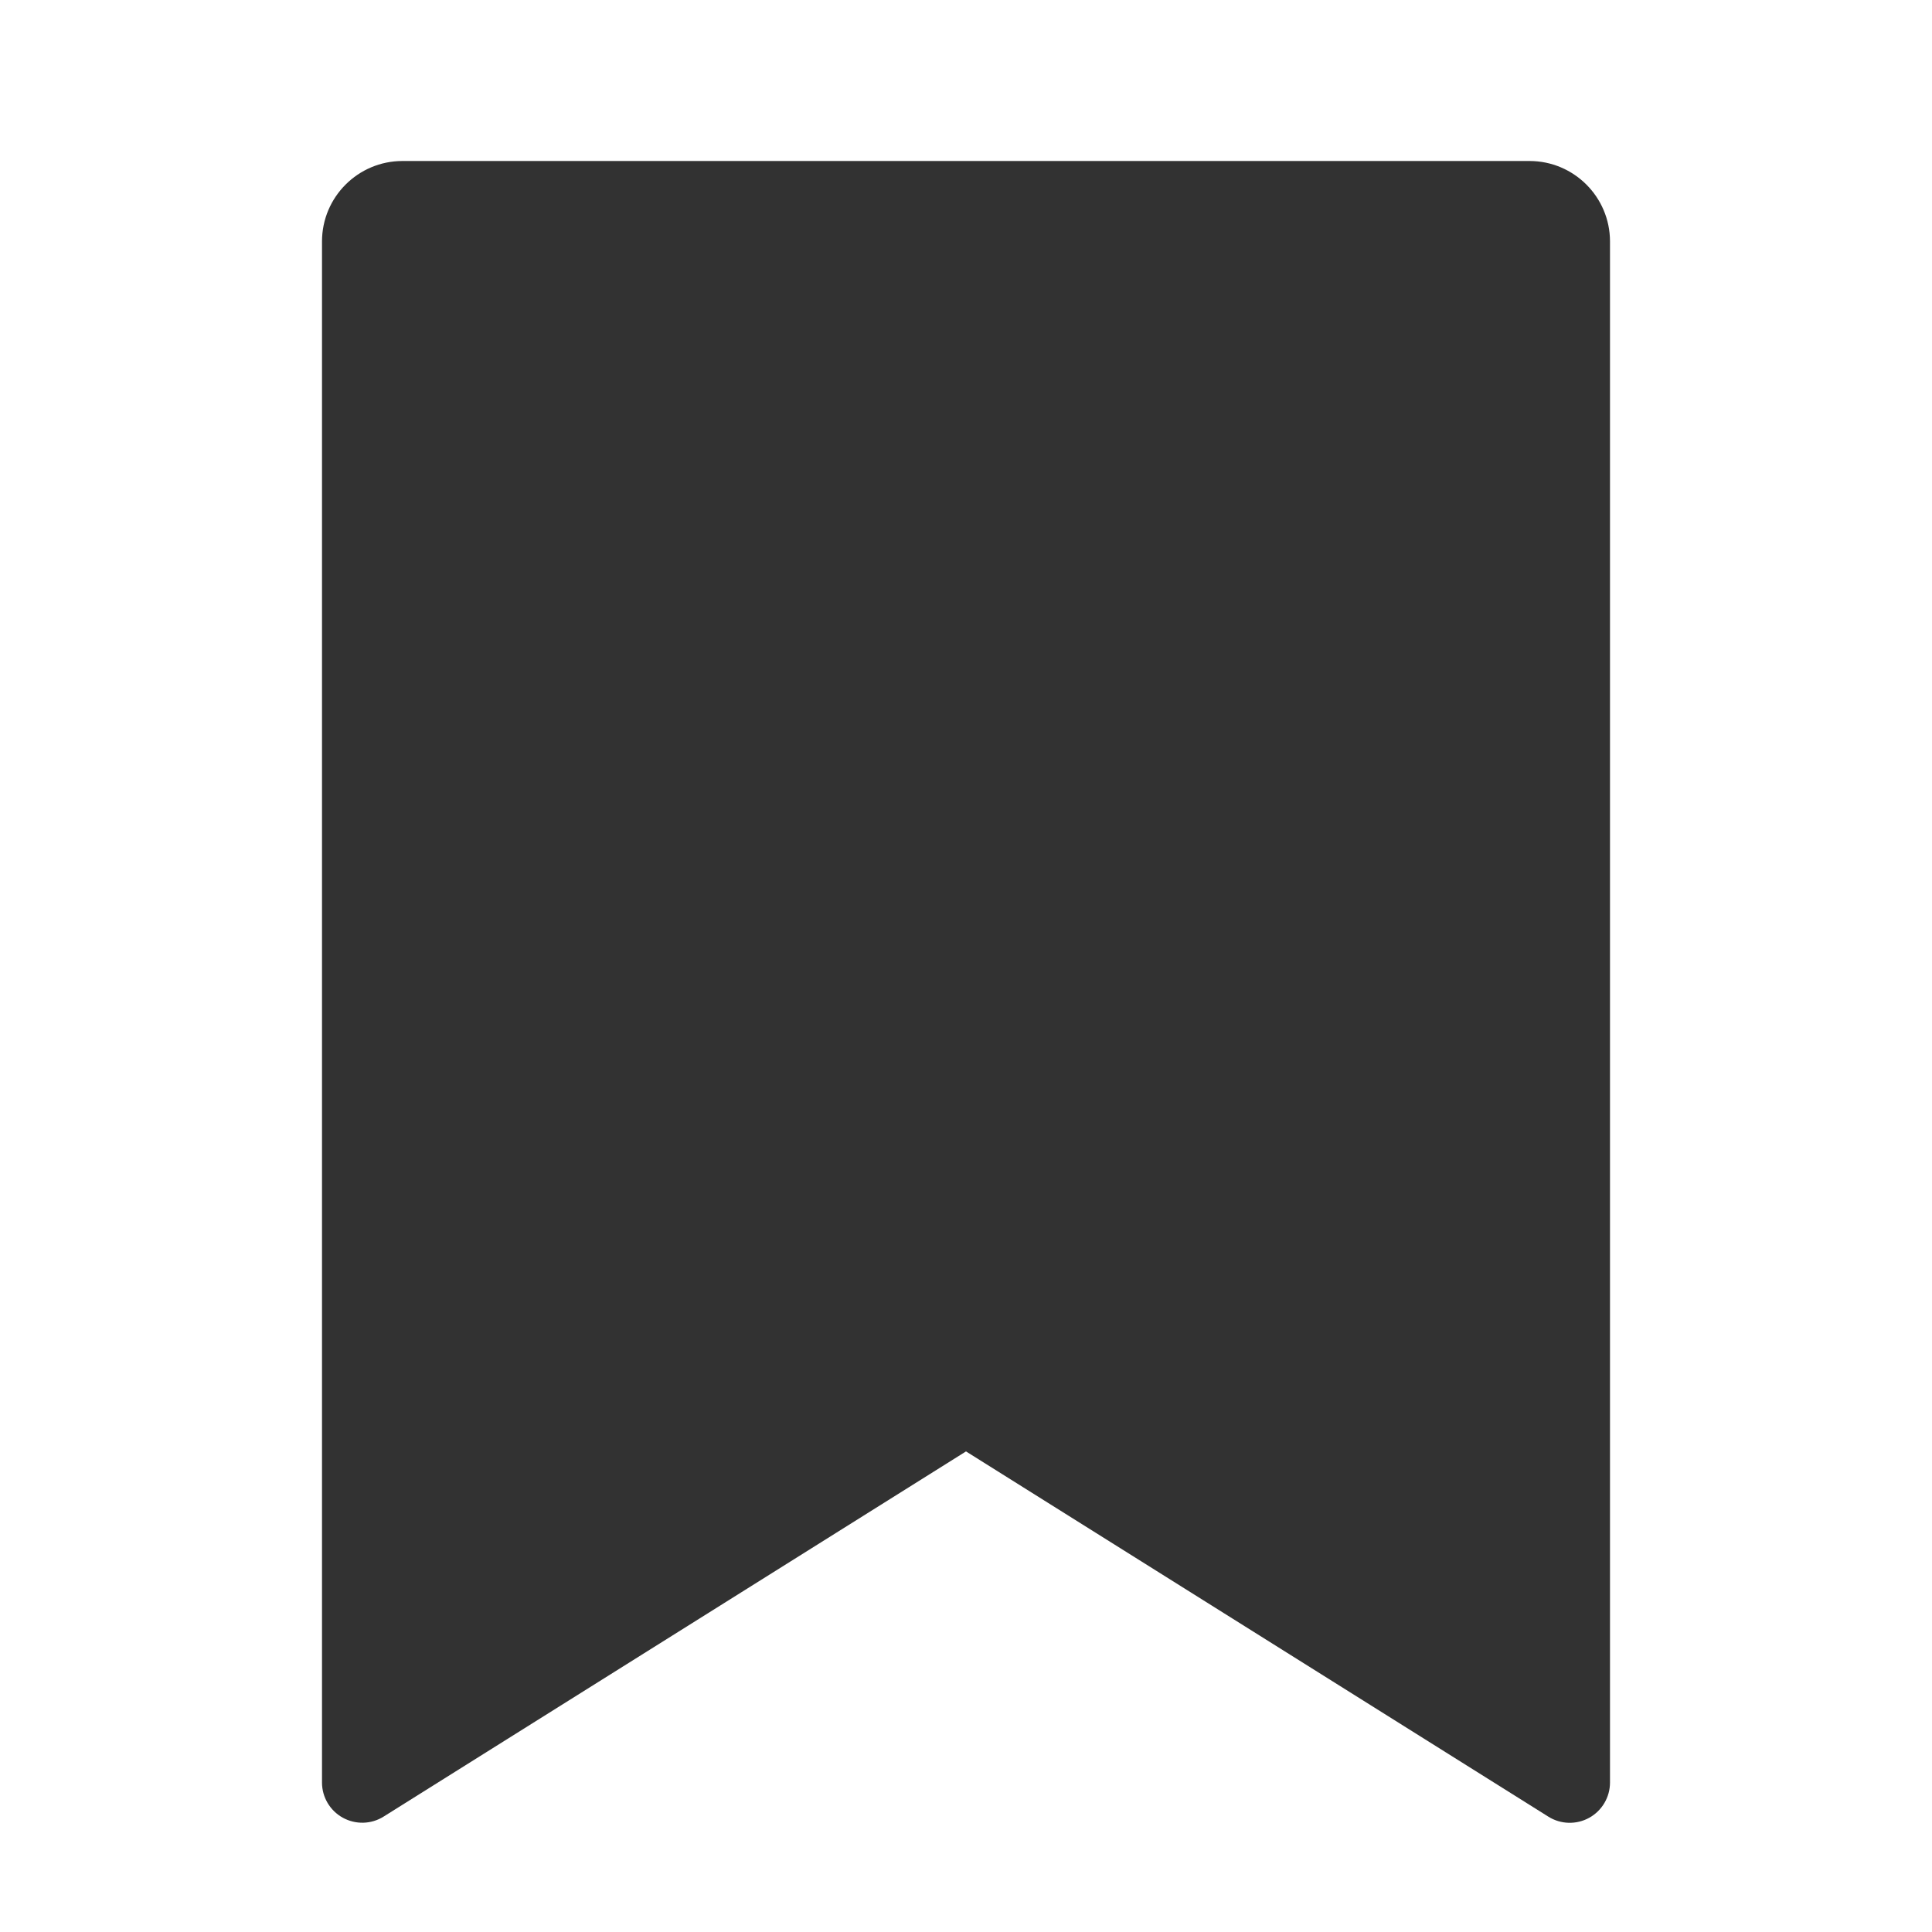 <svg xmlns="http://www.w3.org/2000/svg" xmlns:xlink="http://www.w3.org/1999/xlink" fill="none" version="1.1" width="24" height="24" viewBox="0 0 24 24"><defs><clipPath id="master_svg0_326_4042"><rect x="0" y="0" width="24" height="24" rx="0"/></clipPath></defs><g clip-path="url(#master_svg0_326_4042)"><g><path d="M5,2L19,2C19.552,2,20,2.448,20,3L20,22.143C20,22.325,19.901,22.493,19.742,22.581C19.583,22.669,19.388,22.664,19.234,22.567L12,18.03L4.766,22.566C4.612,22.663,4.418,22.668,4.258,22.58C4.099,22.492,4,22.325,4,22.143L4,3C4,2.448,4.448,2,5,2Z" fill="#323232" fill-opacity="1"/></g></g></svg>